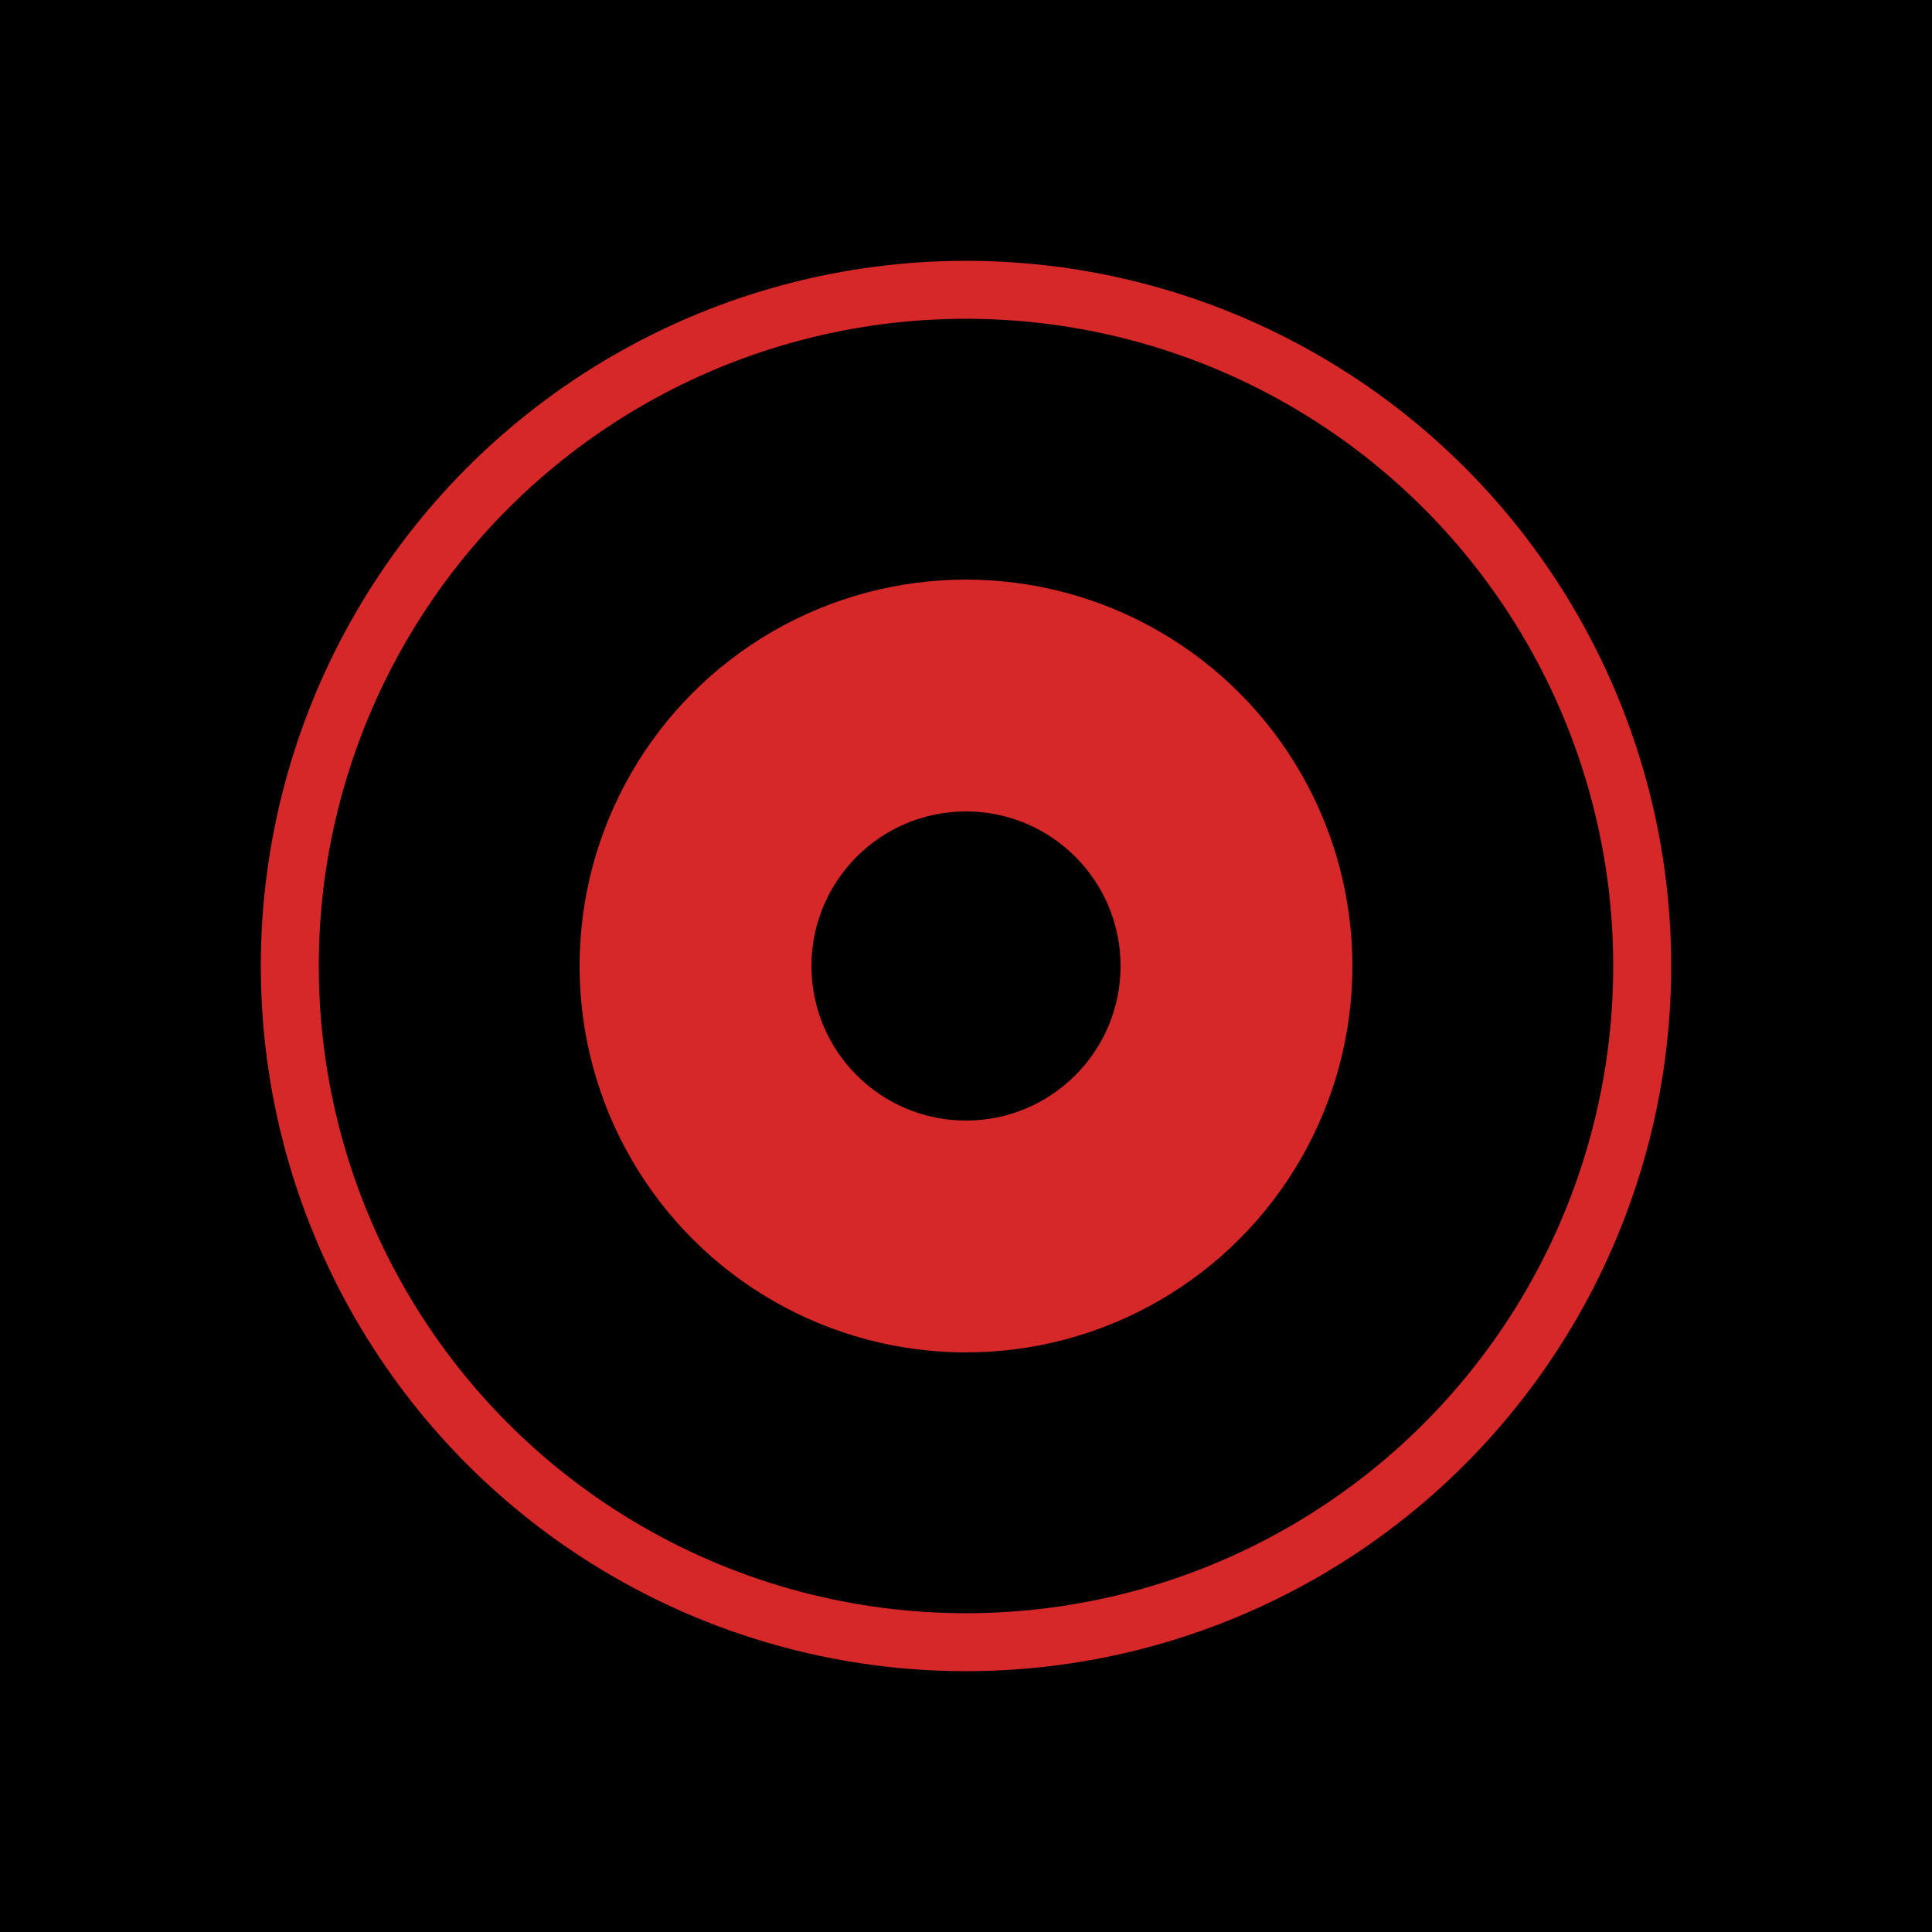 <svg xmlns="http://www.w3.org/2000/svg" viewBox="0 0 100 100">
  <rect width="100" height="100" fill="#000000"/>
  <circle cx="50" cy="50" r="35" fill="none" stroke="#D62828" stroke-width="3"/>
  <circle cx="50" cy="50" r="20" fill="#D62828"/>
  <circle cx="50" cy="50" r="8" fill="#000000"/>
</svg>

